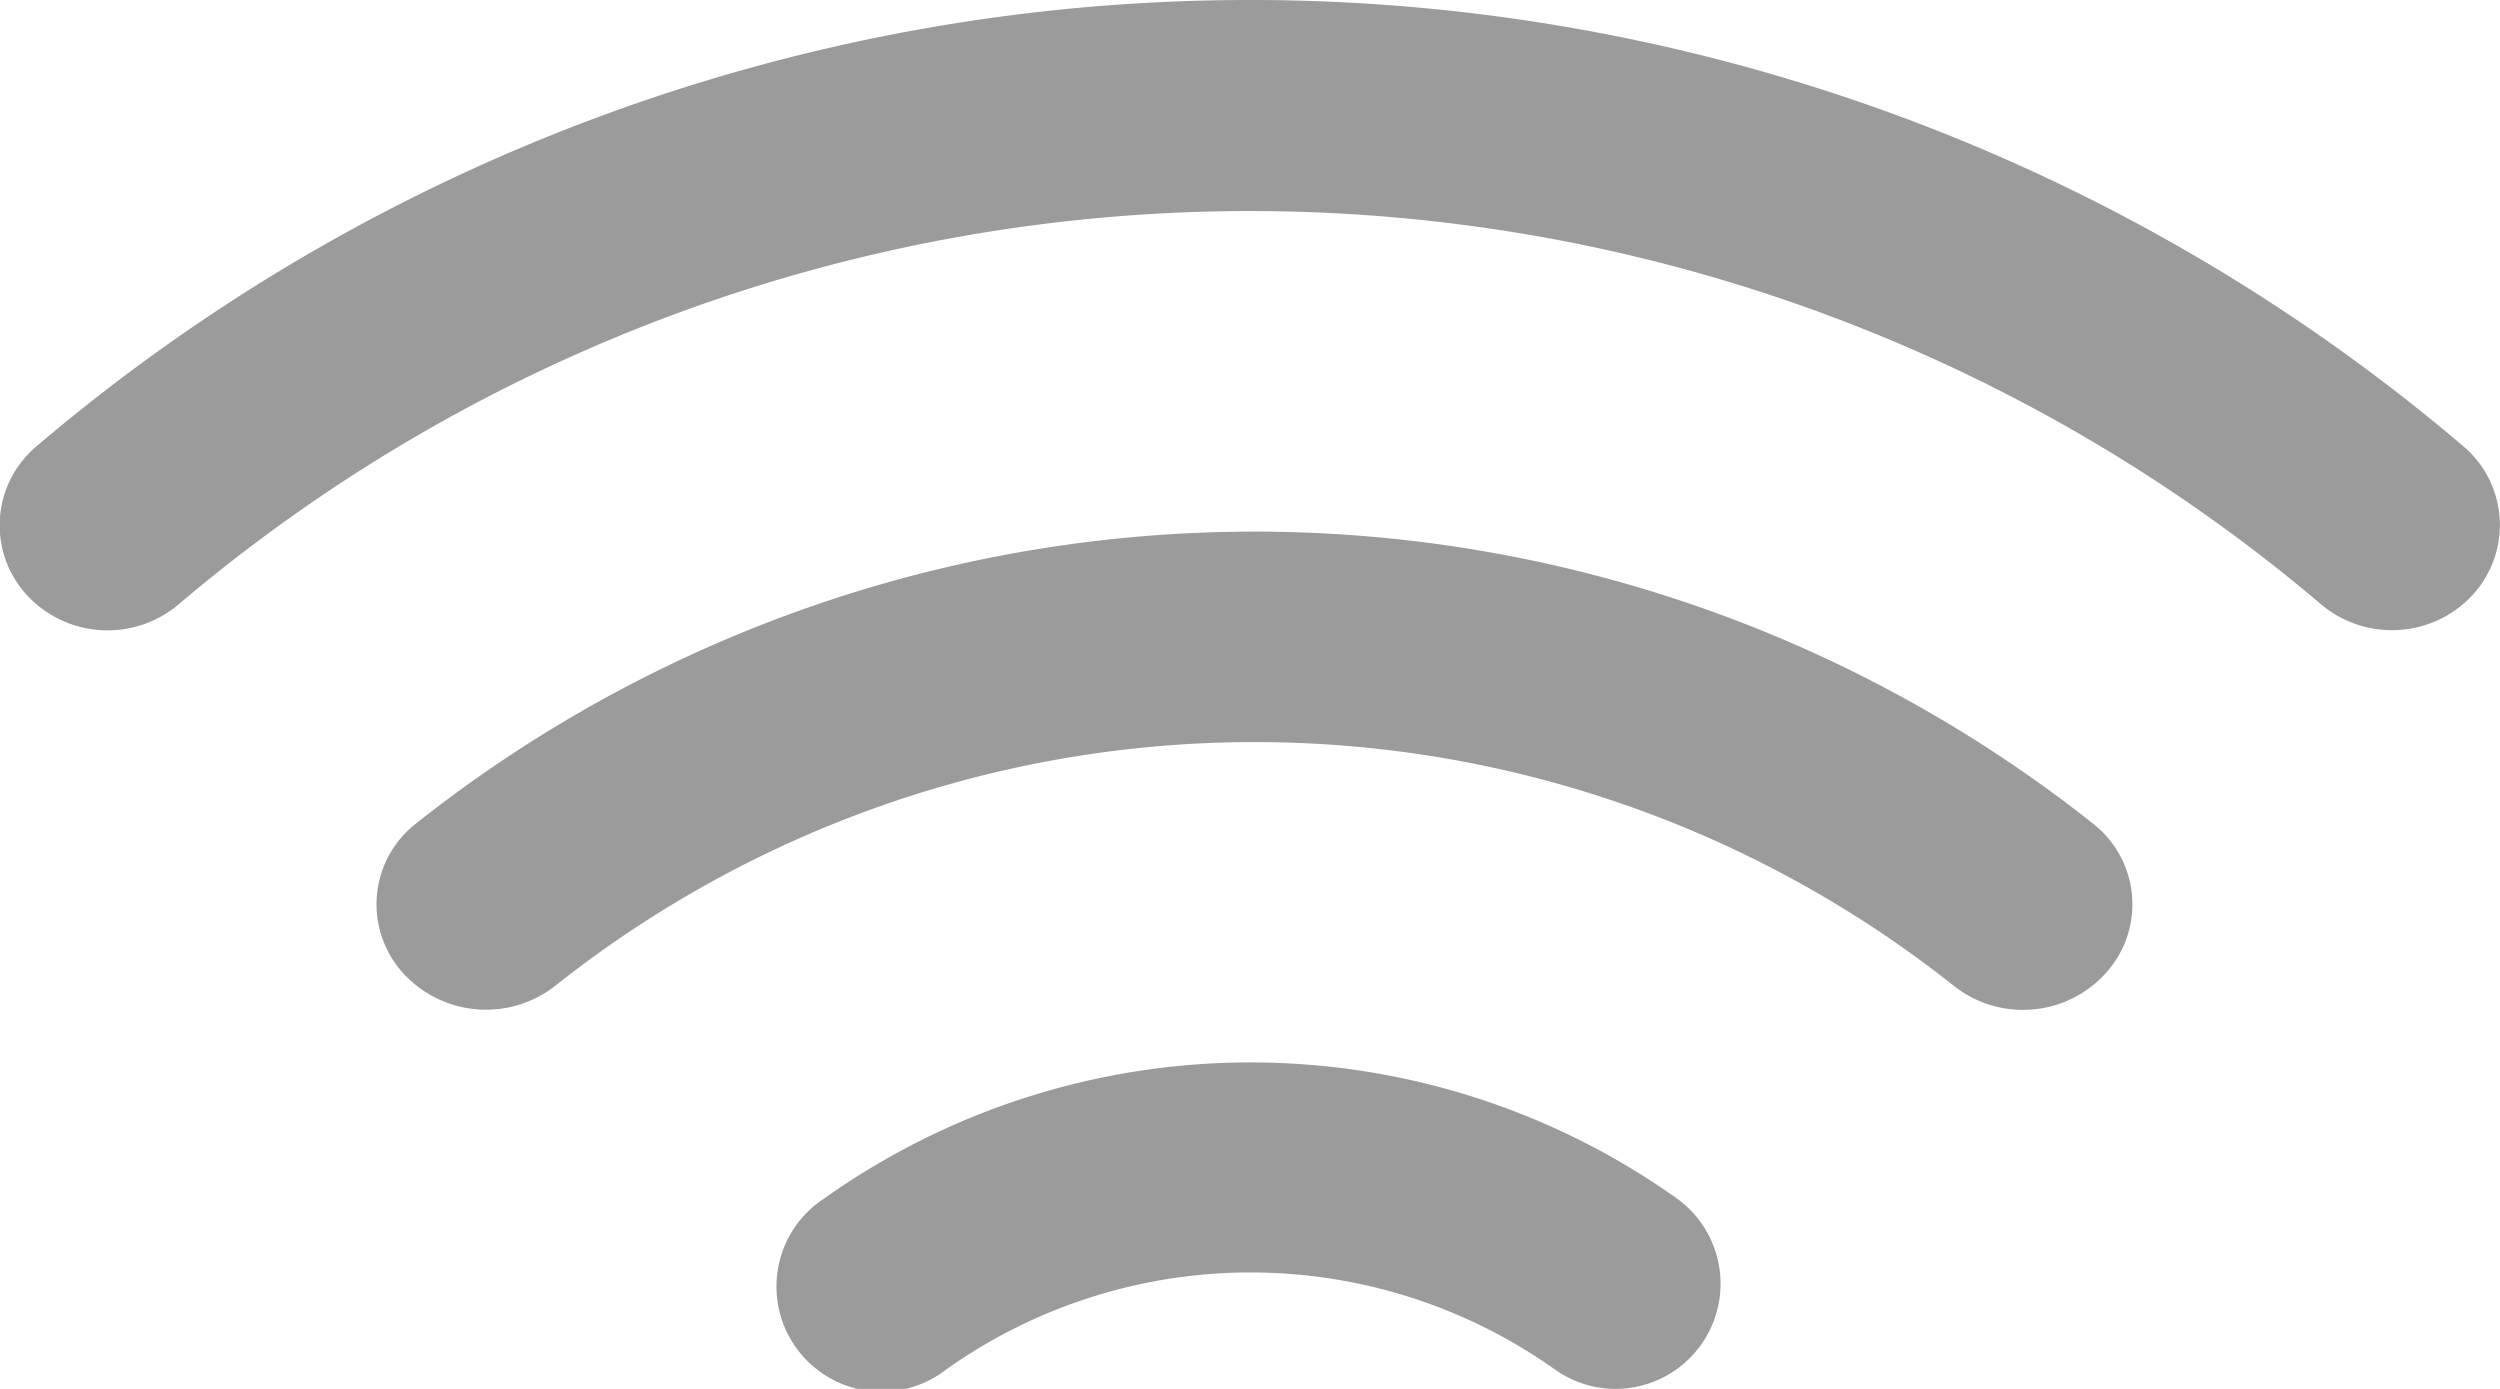 <svg id="Icon_feather-wifi" data-name="Icon feather-wifi" xmlns="http://www.w3.org/2000/svg" width="18" height="10" viewBox="0 0 18 10">
  <g id="Group_3226" data-name="Group 3226" transform="translate(0 0)">
    <path id="Path_83" data-name="Path 83" d="M17.857,16.943a.8.8,0,0,1-.5-.175,8.1,8.1,0,0,0-10.065,0,.808.808,0,0,1-1.107-.1.737.737,0,0,1,.1-1.065,9.721,9.721,0,0,1,12.078,0,.737.737,0,0,1,.1,1.065A.8.8,0,0,1,17.857,16.943Z" transform="translate(-3.292 -9.672)" fill="#9b9b9b"/>
    <path id="Path_84" data-name="Path 84" d="M17.852,10.541a.787.787,0,0,1-.514-.189,11.92,11.92,0,0,0-15.418,0,.792.792,0,0,1-1.1-.067A.743.743,0,0,1,.893,9.217a13.484,13.484,0,0,1,17.473,0,.743.743,0,0,1,.069,1.068A.785.785,0,0,1,17.852,10.541Z" transform="translate(-0.63 -6.004)" fill="#9b9b9b"/>
    <path id="Path_85" data-name="Path 85" d="M17.309,23.355a.753.753,0,0,1-.438-.14,3.786,3.786,0,0,0-4.382,0,.757.757,0,1,1-.876-1.233,5.3,5.3,0,0,1,6.134,0,.757.757,0,0,1-.439,1.373Z" transform="translate(-5.676 -13.355)" fill="#9b9b9b"/>
  </g>
  <path id="Path_86" data-name="Path 86" fill="#9b9b9b"/>
</svg>
